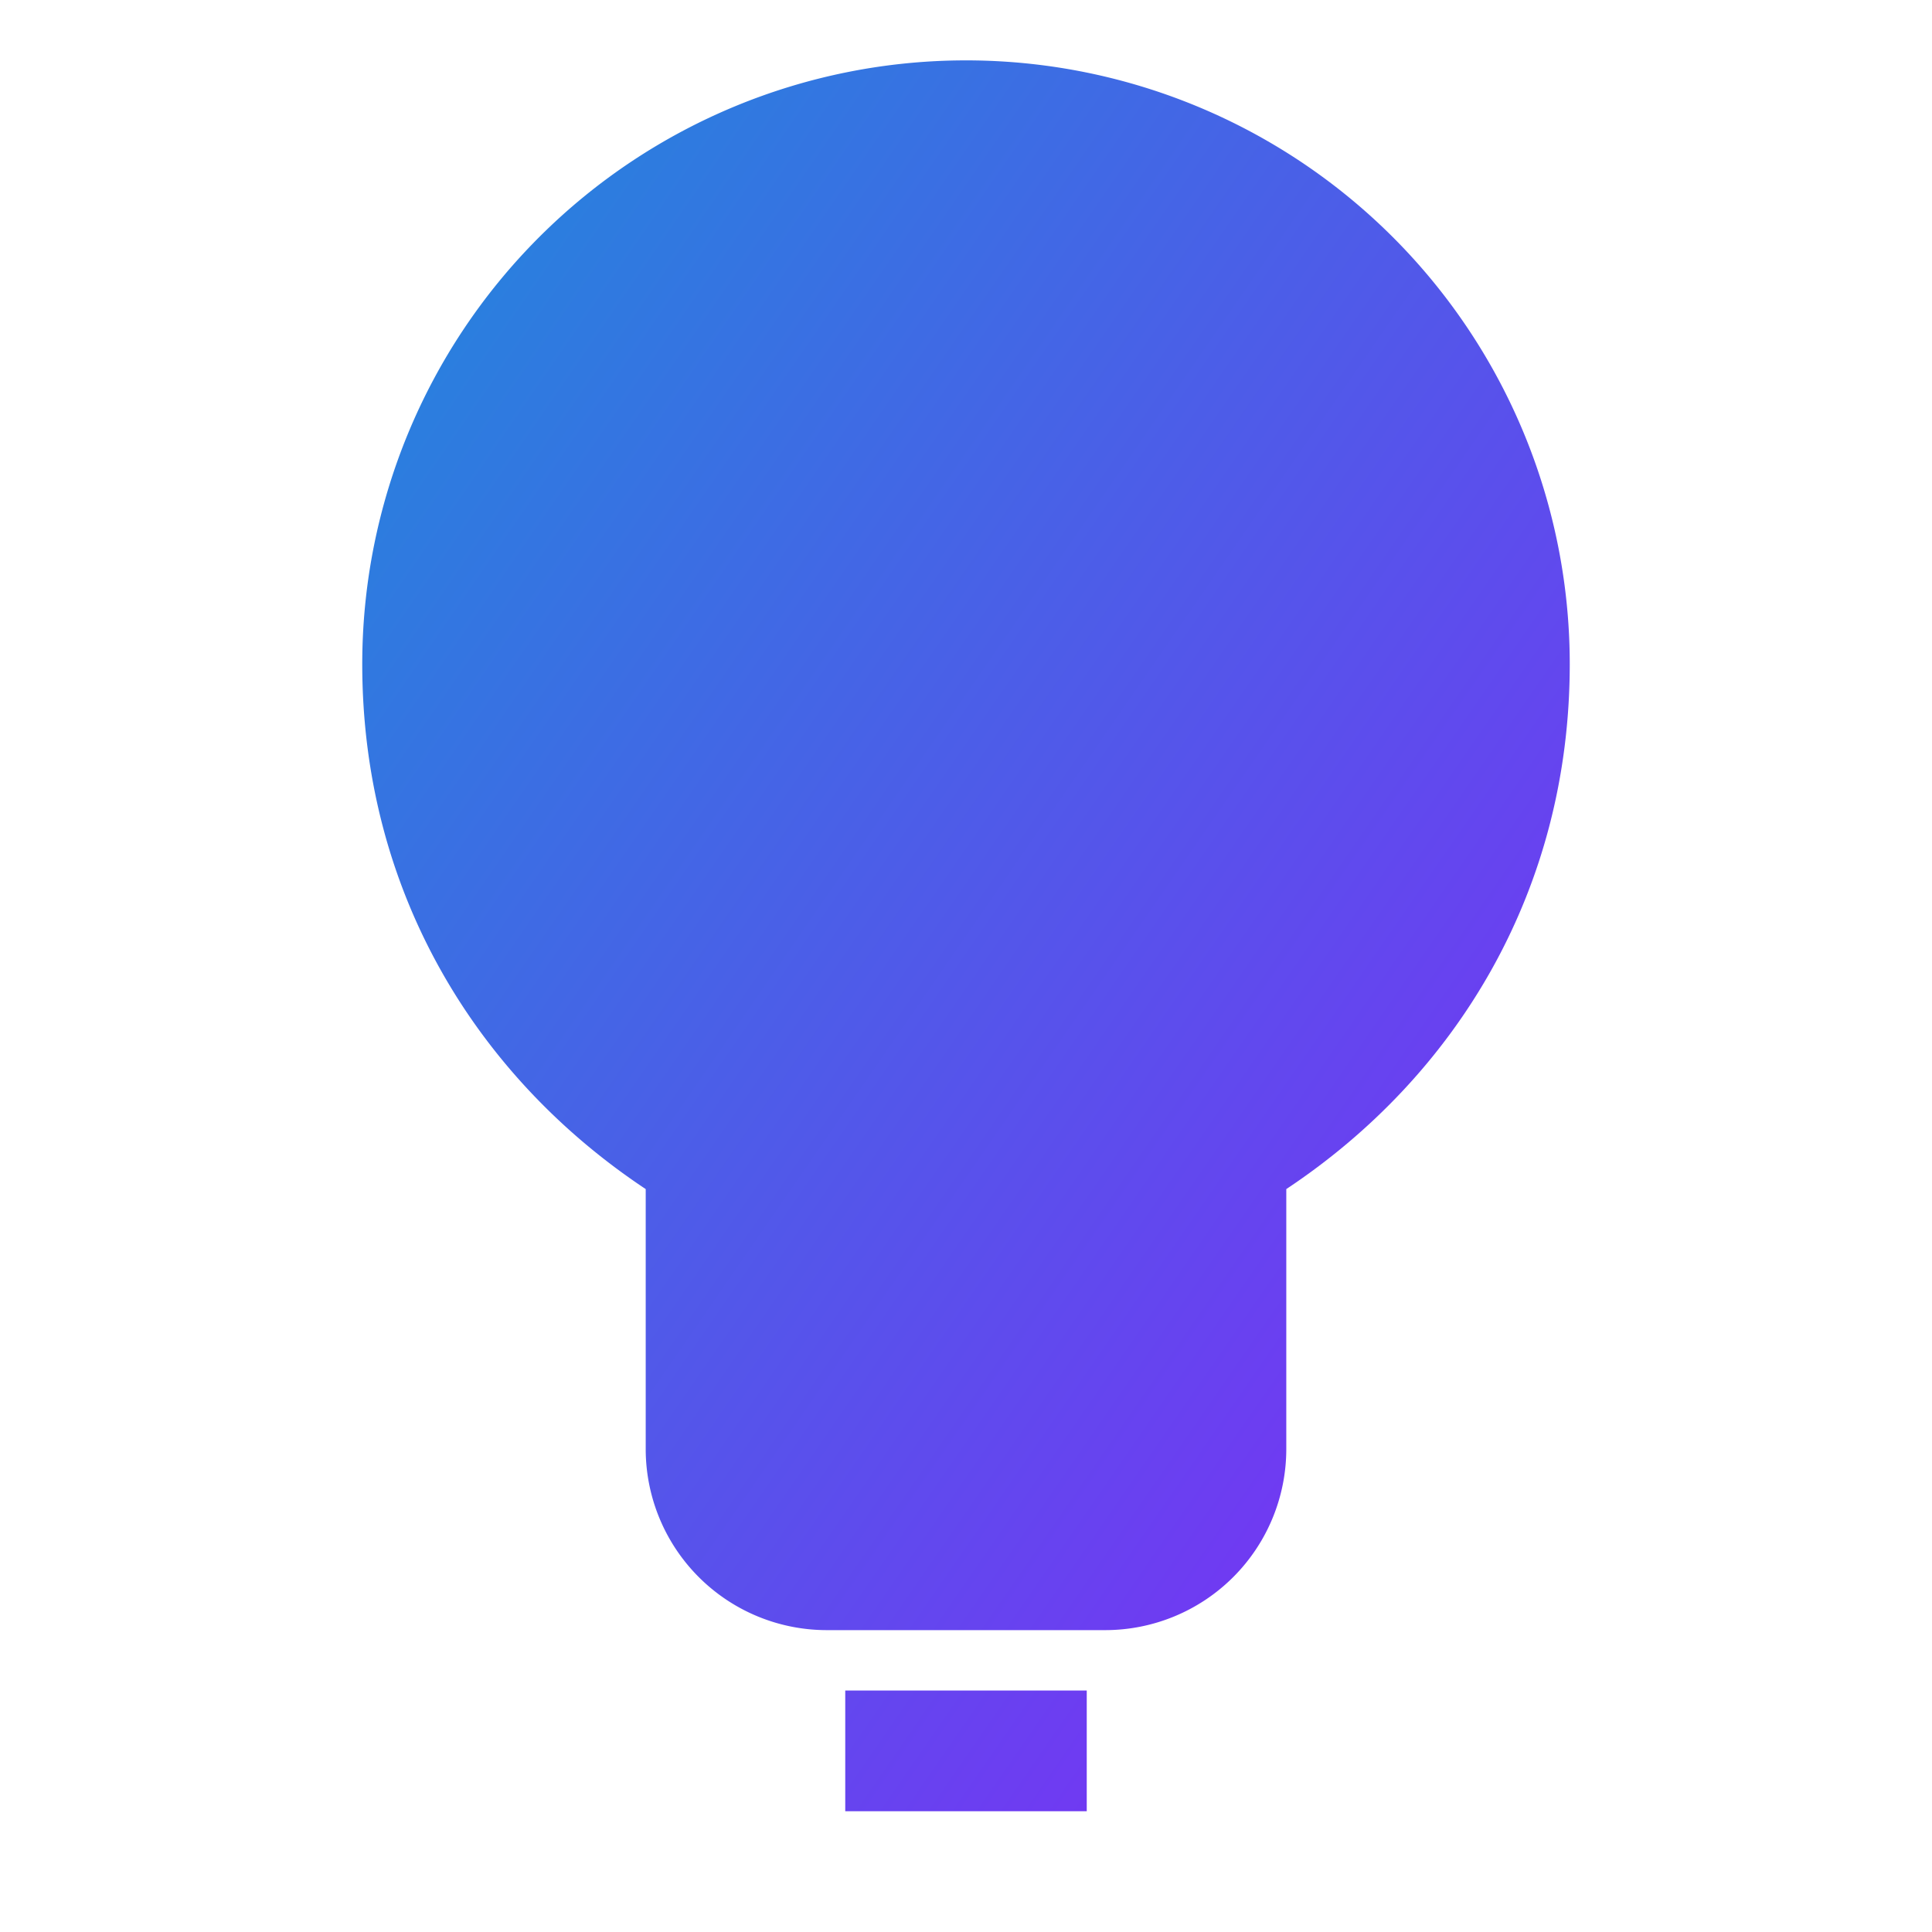 <svg xmlns="http://www.w3.org/2000/svg" viewBox="0 0 64 64">
  <defs>
    <linearGradient id="gradient" x1="0%" y1="0%" x2="100%" y2="100%">
      <stop offset="0%" style="stop-color:#1f8adb;stop-opacity:1" />
      <stop offset="100%" style="stop-color:#8426f8;stop-opacity:1" />
    </linearGradient>
  </defs>
  <path d="M32 2a20 20 0 0 1 20 20c0 7.54-3.79 13.67-9.39 17.39V48a6 6 0 0 1-6 6h-9.22a6 6 0 0 1-6-6v-8.61C15.79 35.67 12 29.54 12 22A20 20 0 0 1 32 2zm4 54h-8v4h8v-4z" fill="url(#gradient)"/>
</svg>
